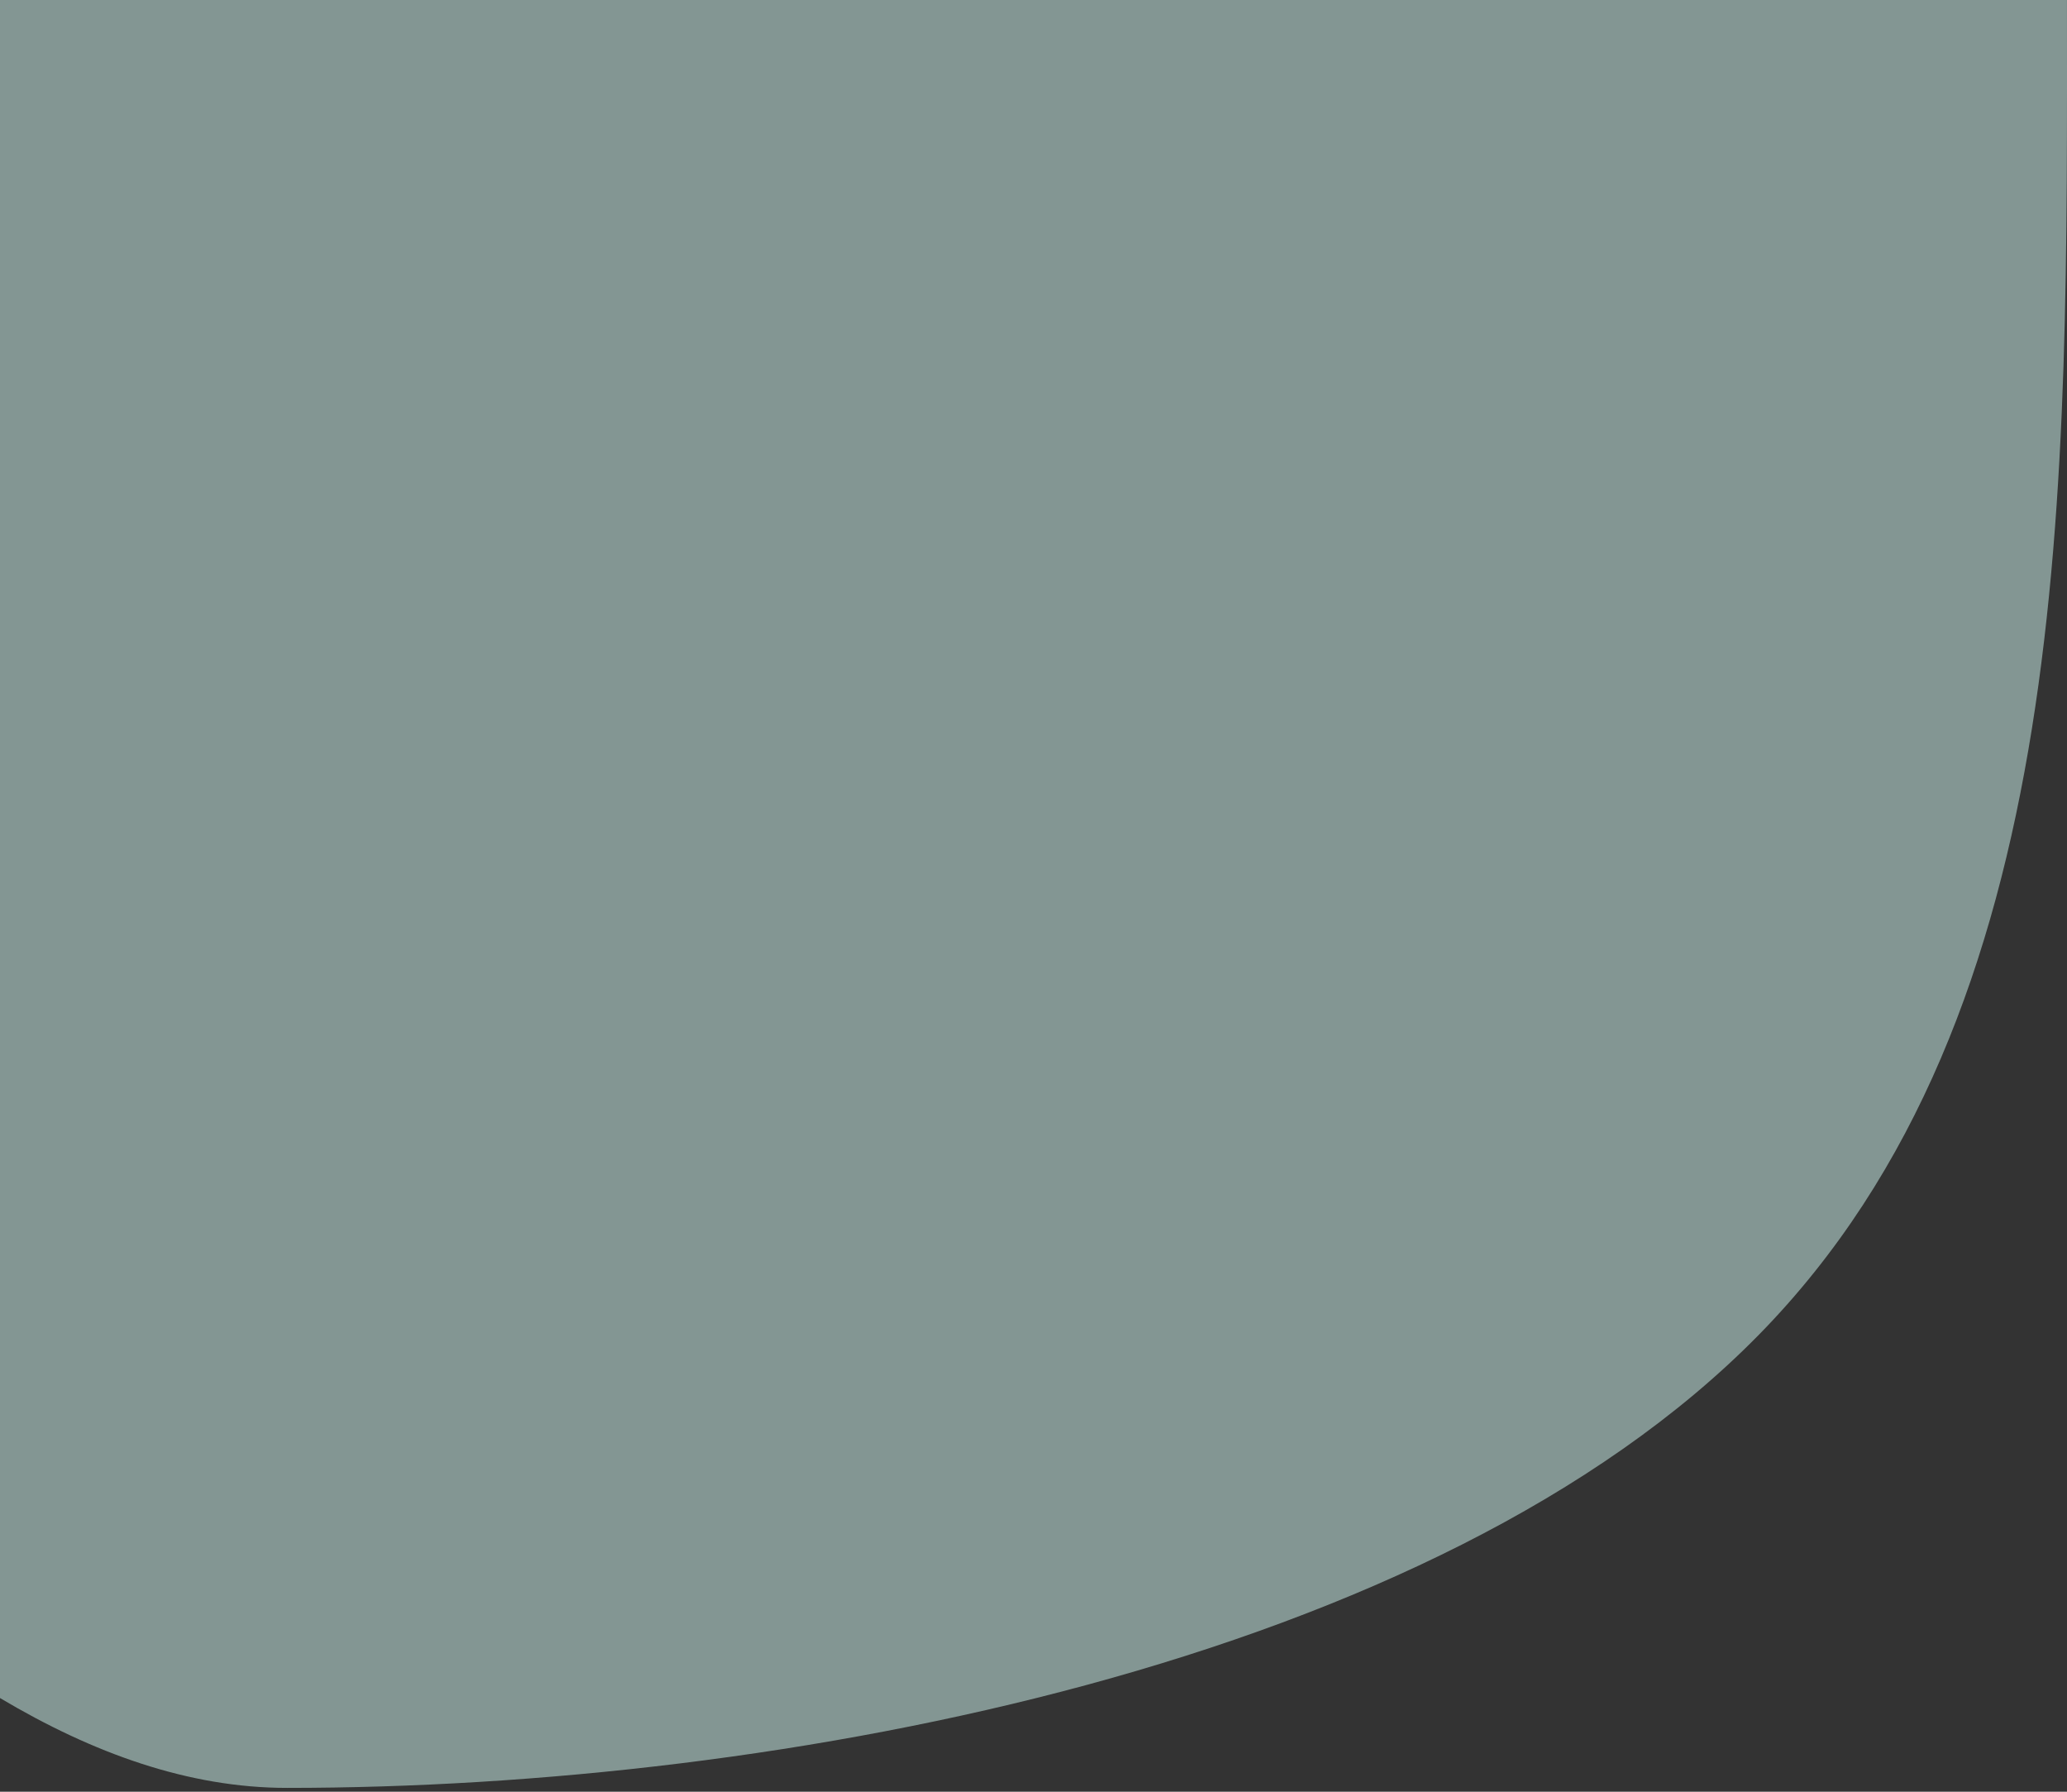 <svg width="270" height="234" fill="none" xmlns="http://www.w3.org/2000/svg"><rect width="100%" height="100%" fill="#333333" stroke="none"/><path opacity=".5" d="M229.707 174.366C271.223 132.099 269.996 63.63 269.996-.5H0v222.264C12.131 228.98 24.639 233.5 37.496 233.5c64.688 0 150.064-16.223 192.211-59.134z" fill="#D5FBF5"/></svg>